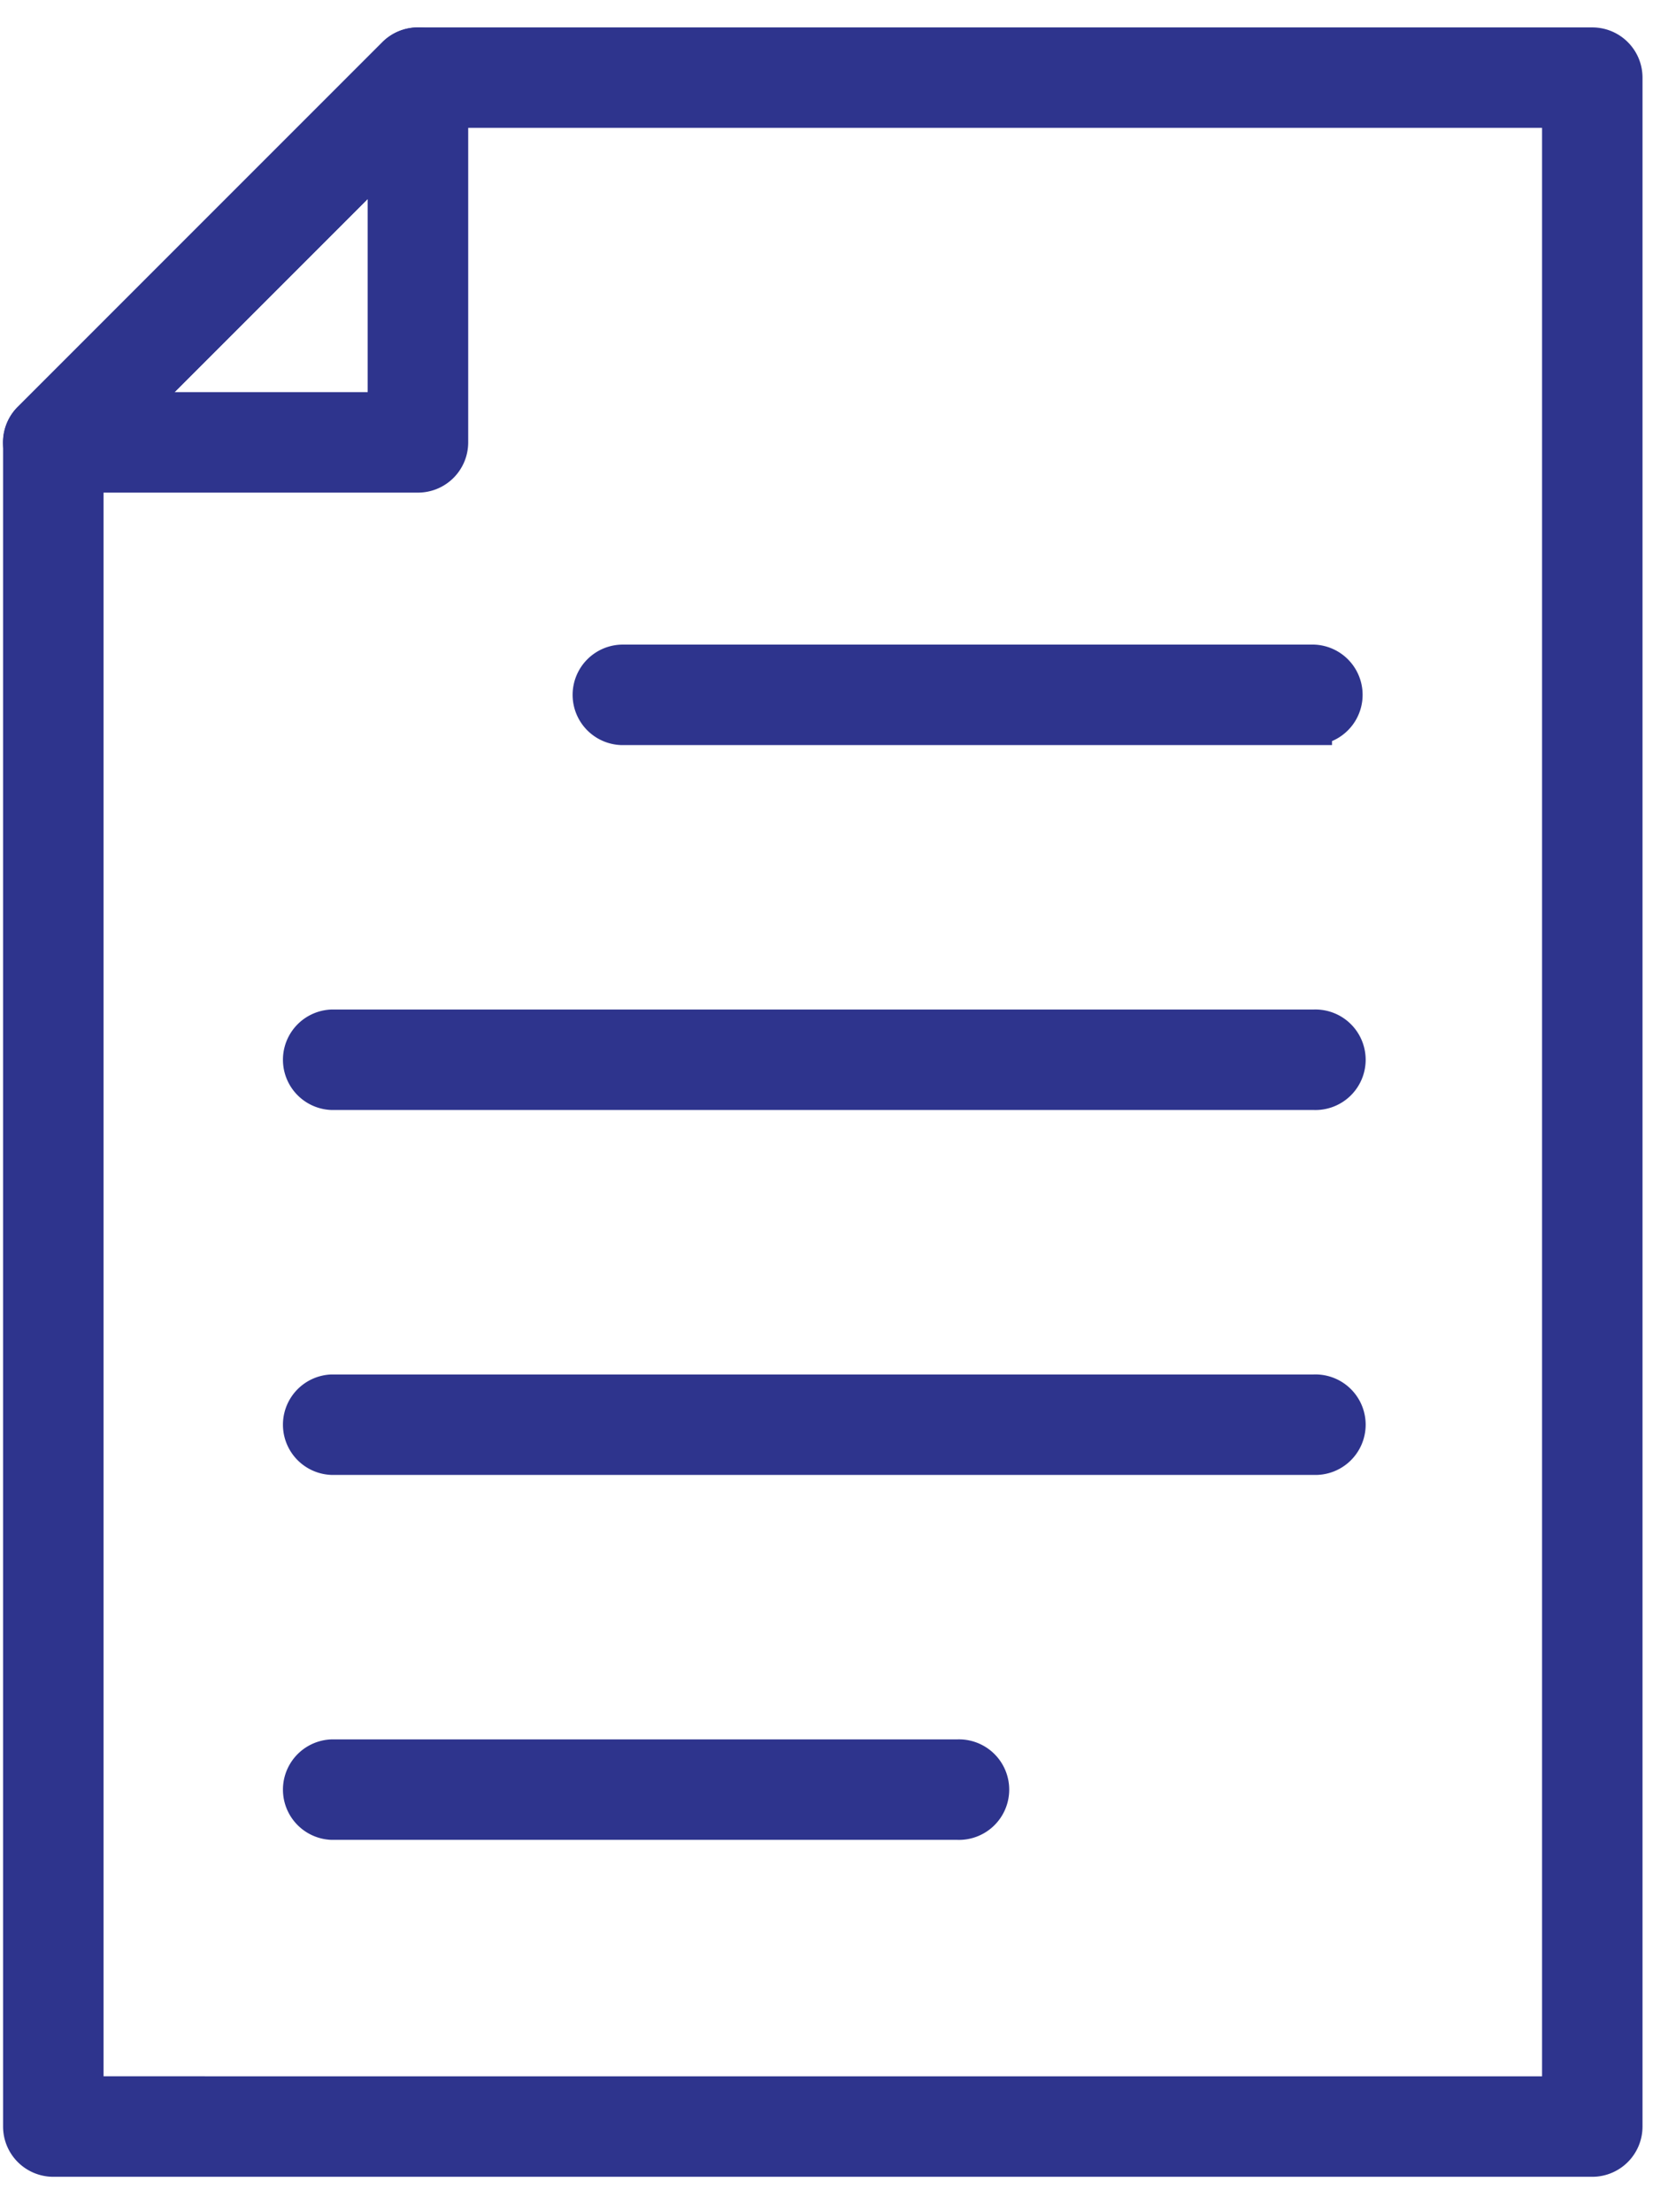 <svg xmlns="http://www.w3.org/2000/svg" width="46" height="61" viewBox="0 0 46 61"><g><g><path fill="#2e348d" d="M1.47 13.084a.884.884 0 0 1-.626-1.512L10.9 1.515a.887.887 0 0 1 1.512.627v10.057a.885.885 0 0 1-.885.885zm2.138-1.771h7.033V4.279z"/></g><g><path fill="none" stroke="#2e348d" stroke-miterlimit="20" d="M1.47 13.084a.884.884 0 0 1-.626-1.512L10.9 1.515a.887.887 0 0 1 1.512.627v10.057a.885.885 0 0 1-.885.885zm9.17-1.771V4.279l-7.032 7.034z"/></g><g><path fill="#2e348d" d="M1.47 59.525a.885.885 0 0 1-.885-.885V12.198c0-.234.093-.46.259-.626L10.9 1.515a.885.885 0 0 1 .626-.259h32.385c.49 0 .886.396.886.885v56.5a.885.885 0 0 1-.886.884zm.886-1.77h40.67V3.026H11.895l-9.538 9.538z"/></g><g><path fill="none" stroke="#2e348d" stroke-miterlimit="20" d="M1.47 59.525a.885.885 0 0 1-.885-.885V12.198c0-.234.093-.46.259-.626L10.9 1.515a.885.885 0 0 1 .626-.259h32.385c.49 0 .886.396.886.885v56.5a.885.885 0 0 1-.886.884zm41.557-1.77V3.026H11.894l-9.538 9.538v45.19z"/></g><g><path fill="#2e348d" d="M36.234 20.046H17.148a.886.886 0 0 1 0-1.771h19.086a.886.886 0 0 1 0 1.77z"/></g><g><path fill="none" stroke="#2e348d" stroke-miterlimit="20" d="M36.234 20.046v0H17.148a.886.886 0 0 1 0-1.771h19.086a.886.886 0 0 1 0 1.77z"/></g><g><path fill="#2e348d" d="M36.234 30.108H9.147a.886.886 0 0 1 0-1.77h27.087a.886.886 0 1 1 0 1.77z"/></g><g><path fill="none" stroke="#2e348d" stroke-miterlimit="20" d="M36.234 30.108v0H9.147a.886.886 0 0 1 0-1.77h27.087a.886.886 0 1 1 0 1.77z"/></g><g><path fill="#2e348d" d="M36.234 40.171H9.147a.886.886 0 0 1 0-1.77h27.087a.886.886 0 1 1 0 1.77z"/></g><g><path fill="none" stroke="#2e348d" stroke-miterlimit="20" d="M36.234 40.171v0H9.147a.886.886 0 0 1 0-1.77h27.087a.886.886 0 1 1 0 1.77z"/></g><g><path fill="#2e348d" d="M26.404 50.234H9.147a.886.886 0 0 1 0-1.77h17.257a.886.886 0 1 1 0 1.77z"/></g><g><path fill="none" stroke="#2e348d" stroke-miterlimit="20" d="M26.404 50.234v0H9.147a.886.886 0 0 1 0-1.77h17.257a.886.886 0 1 1 0 1.77z"/></g></g></svg>